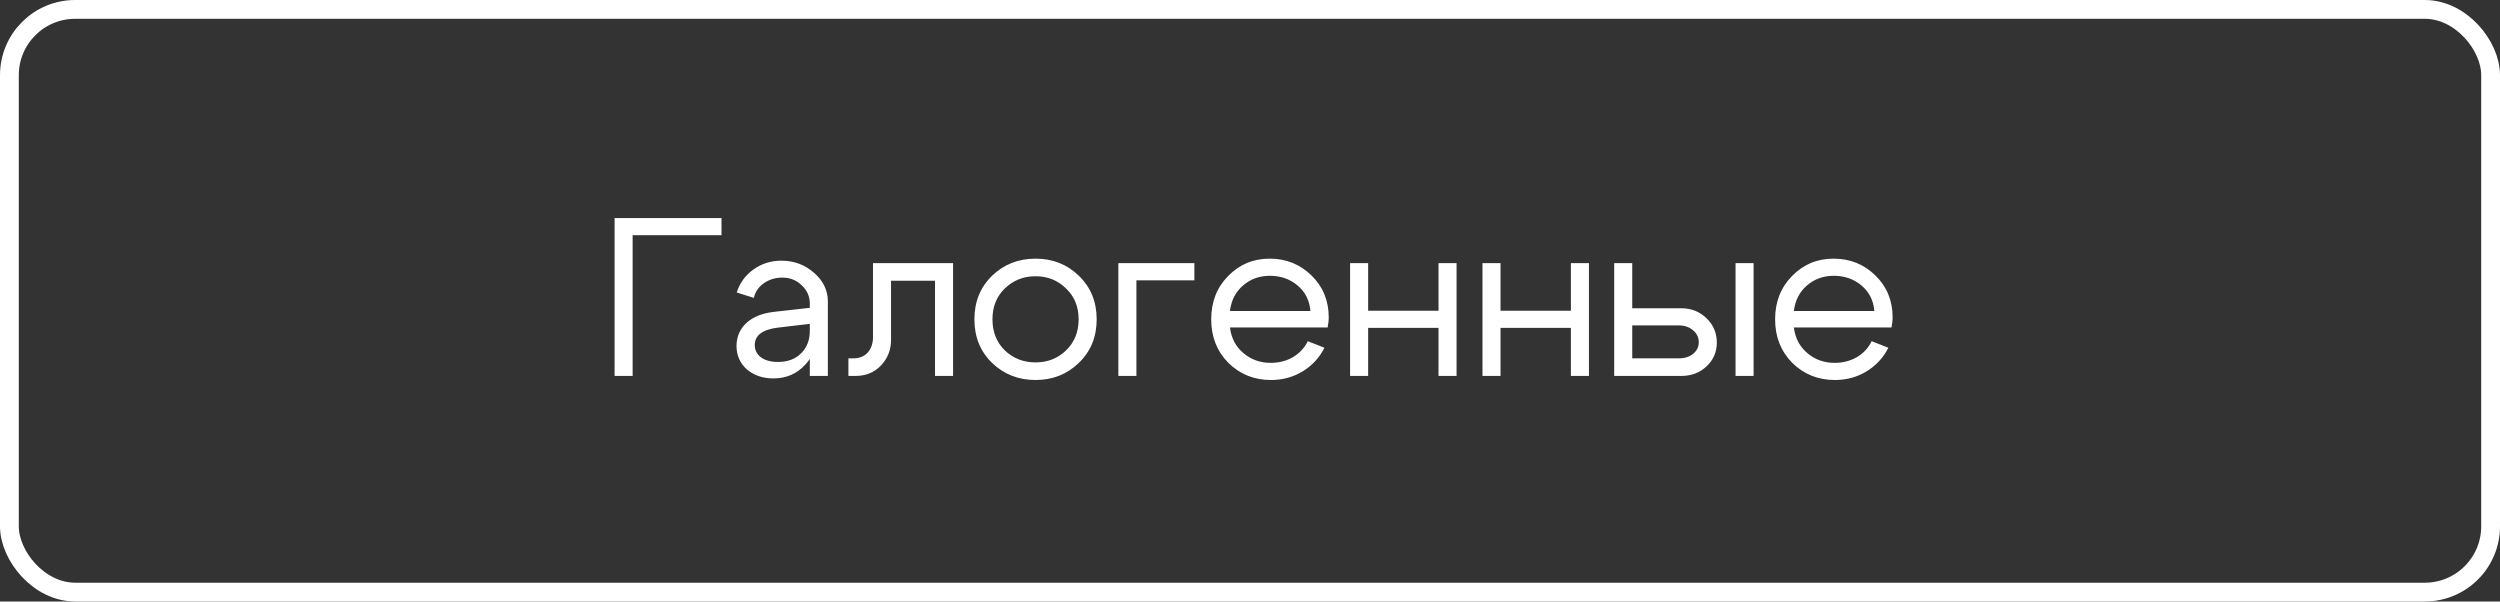 <?xml version="1.0" encoding="UTF-8"?> <svg xmlns="http://www.w3.org/2000/svg" width="133" height="32" viewBox="0 0 133 32" fill="none"><rect x="0" y="0" width="133" height="32" fill="#333333" stroke="none"/><g clip-path="url(#clip0_231_94)"><rect x="0.5" y="0.5" width="132" height="31" rx="3.5" stroke="white"></rect><path d="M32.696 20V11.6H38.384V12.512H33.656V20H32.696ZM43.082 17.228L41.366 17.432C40.558 17.536 40.154 17.844 40.154 18.356C40.154 18.628 40.266 18.848 40.49 19.016C40.714 19.176 41.014 19.256 41.39 19.256C41.902 19.256 42.31 19.104 42.614 18.8C42.926 18.496 43.082 18.096 43.082 17.6H43.502C43.502 18.328 43.278 18.932 42.83 19.412C42.382 19.892 41.822 20.132 41.15 20.132C40.582 20.132 40.11 19.972 39.734 19.652C39.366 19.324 39.182 18.904 39.182 18.392C39.19 17.904 39.366 17.5 39.71 17.18C40.062 16.86 40.546 16.664 41.162 16.592L43.082 16.376V16.136C43.082 15.768 42.938 15.448 42.65 15.176C42.37 14.904 42.026 14.768 41.618 14.768C41.25 14.768 40.922 14.868 40.634 15.068C40.354 15.268 40.178 15.528 40.106 15.848L39.194 15.56C39.354 15.056 39.65 14.648 40.082 14.336C40.522 14.024 41.018 13.868 41.57 13.868C42.242 13.868 42.822 14.084 43.31 14.516C43.798 14.94 44.042 15.448 44.042 16.04V20H43.082V17.228ZM45.387 19.064C45.723 19.064 45.983 18.96 46.167 18.752C46.351 18.536 46.443 18.264 46.443 17.936V14H50.703V20H49.743V14.936H47.403V18.092C47.403 18.612 47.227 19.06 46.875 19.436C46.523 19.812 46.067 20 45.507 20H45.135V19.064H45.387ZM53.459 15.344C53.019 15.768 52.799 16.316 52.799 16.988C52.799 17.66 53.019 18.212 53.459 18.644C53.907 19.068 54.451 19.28 55.091 19.28C55.731 19.28 56.271 19.068 56.711 18.644C57.159 18.212 57.383 17.66 57.383 16.988C57.383 16.316 57.159 15.768 56.711 15.344C56.271 14.912 55.731 14.696 55.091 14.696C54.451 14.696 53.907 14.912 53.459 15.344ZM52.775 19.304C52.151 18.696 51.839 17.924 51.839 16.988C51.839 16.052 52.151 15.28 52.775 14.672C53.407 14.064 54.179 13.76 55.091 13.76C56.003 13.76 56.771 14.064 57.395 14.672C58.027 15.28 58.343 16.052 58.343 16.988C58.343 17.924 58.027 18.696 57.395 19.304C56.771 19.912 56.003 20.216 55.091 20.216C54.179 20.216 53.407 19.912 52.775 19.304ZM59.497 20V14H63.541V14.912H60.457V20H59.497ZM69.716 16.544C69.668 15.984 69.441 15.532 69.032 15.188C68.624 14.844 68.132 14.672 67.556 14.672C67.004 14.672 66.528 14.844 66.129 15.188C65.737 15.524 65.504 15.976 65.433 16.544H69.716ZM65.433 17.42C65.504 17.988 65.745 18.444 66.153 18.788C66.561 19.132 67.044 19.304 67.605 19.304C68.037 19.304 68.428 19.204 68.781 19.004C69.132 18.796 69.397 18.512 69.573 18.152L70.46 18.5C70.197 19.028 69.808 19.448 69.296 19.76C68.793 20.064 68.233 20.216 67.617 20.216C66.721 20.216 65.965 19.912 65.349 19.304C64.74 18.688 64.436 17.916 64.436 16.988C64.436 16.06 64.737 15.292 65.337 14.684C65.936 14.068 66.672 13.76 67.544 13.76C68.424 13.76 69.168 14.06 69.776 14.66C70.385 15.252 70.689 16 70.689 16.904C70.689 17.048 70.668 17.22 70.629 17.42H65.433ZM71.825 20V14H72.785V16.532H76.529V14H77.489V20H76.529V17.444H72.785V20H71.825ZM78.868 20V14H79.828V16.532H83.572V14H84.532V20H83.572V17.444H79.828V20H78.868ZM92.331 20V14H93.291V20H92.331ZM89.319 17.312H86.835V19.064H89.319C89.623 19.064 89.875 18.984 90.075 18.824C90.275 18.656 90.375 18.452 90.375 18.212C90.375 17.956 90.275 17.744 90.075 17.576C89.875 17.4 89.623 17.312 89.319 17.312ZM89.439 16.4C89.975 16.4 90.423 16.576 90.783 16.928C91.151 17.28 91.335 17.712 91.335 18.224C91.335 18.728 91.151 19.152 90.783 19.496C90.423 19.832 89.975 20 89.439 20H85.875V14H86.835V16.4H89.439ZM99.716 16.544C99.668 15.984 99.441 15.532 99.032 15.188C98.624 14.844 98.132 14.672 97.556 14.672C97.004 14.672 96.528 14.844 96.129 15.188C95.737 15.524 95.504 15.976 95.433 16.544H99.716ZM95.433 17.42C95.504 17.988 95.745 18.444 96.153 18.788C96.561 19.132 97.044 19.304 97.605 19.304C98.037 19.304 98.428 19.204 98.781 19.004C99.132 18.796 99.397 18.512 99.573 18.152L100.46 18.5C100.196 19.028 99.808 19.448 99.296 19.76C98.793 20.064 98.233 20.216 97.617 20.216C96.721 20.216 95.965 19.912 95.349 19.304C94.74 18.688 94.436 17.916 94.436 16.988C94.436 16.06 94.737 15.292 95.337 14.684C95.936 14.068 96.672 13.76 97.544 13.76C98.424 13.76 99.168 14.06 99.776 14.66C100.384 15.252 100.688 16 100.688 16.904C100.688 17.048 100.668 17.22 100.628 17.42H95.433Z" fill="white"></path></g><defs><clipPath id="clip0_231_94"><rect width="133" height="32" fill="white"></rect></clipPath></defs></svg> 